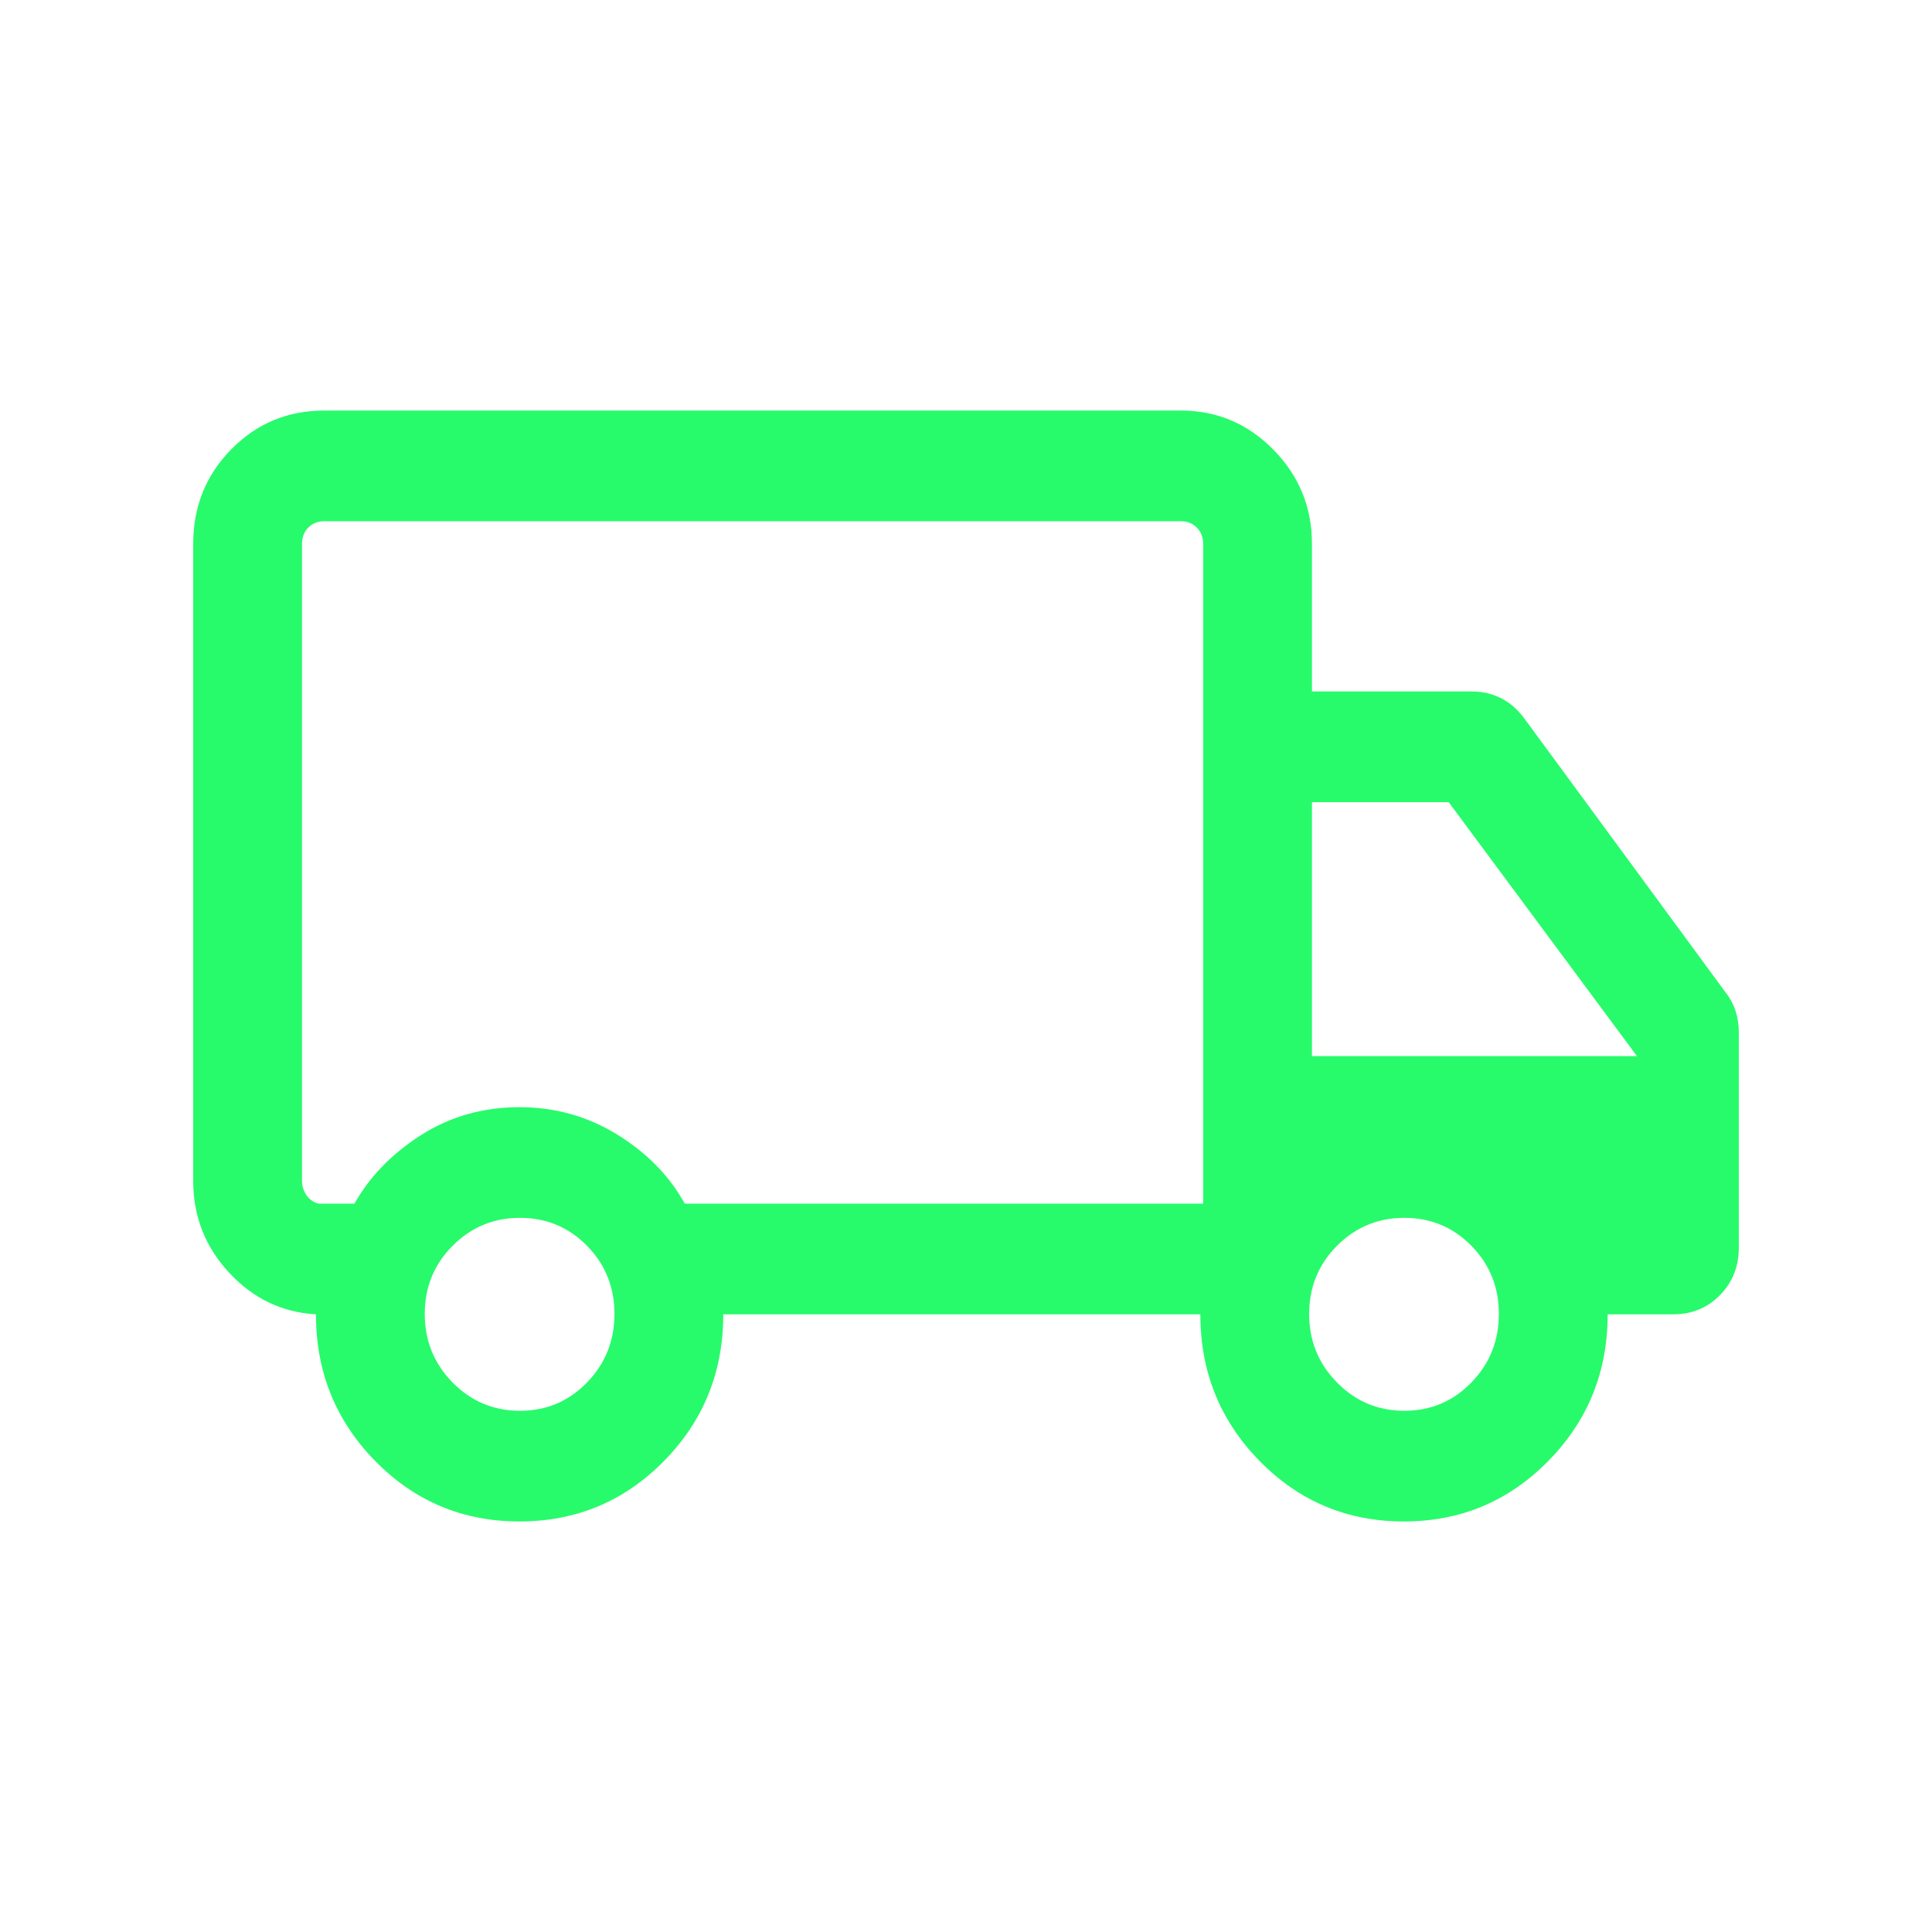 <svg width="80" height="80" viewBox="0 0 80 80" fill="none" xmlns="http://www.w3.org/2000/svg">
<mask id="mask0_920_2533" style="mask-type:alpha" maskUnits="userSpaceOnUse" x="0" y="0" width="80" height="80">
<rect width="80" height="80" fill="#7678ED"/>
</mask>
<g mask="url(#mask0_920_2533)">
<path d="M21.509 63C19.165 63 17.174 62.166 15.538 60.498C13.901 58.831 13.083 56.805 13.083 54.423C11.681 54.344 10.484 53.771 9.49 52.701C8.497 51.632 8 50.365 8 48.9V22.522C8 20.979 8.526 19.673 9.577 18.604C10.628 17.535 11.912 17 13.43 17H48.895C50.388 17 51.667 17.541 52.73 18.622C53.793 19.704 54.325 21.004 54.325 22.522V28.632H60.941C61.382 28.632 61.785 28.724 62.151 28.908C62.517 29.092 62.836 29.369 63.11 29.737L71.457 41.099C71.638 41.329 71.774 41.582 71.864 41.858C71.955 42.134 72 42.433 72 42.755V51.662C72 52.444 71.74 53.1 71.219 53.629C70.699 54.158 70.054 54.423 69.285 54.423H66.57C66.57 56.805 65.75 58.831 64.109 60.498C62.468 62.166 60.475 63 58.13 63C55.786 63 53.795 62.166 52.159 60.498C50.522 58.831 49.704 56.805 49.704 54.423H29.949C29.949 56.812 29.129 58.839 27.488 60.503C25.847 62.168 23.854 63 21.509 63ZM21.531 58.418C22.622 58.418 23.547 58.027 24.306 57.246C25.065 56.464 25.444 55.518 25.444 54.408C25.444 53.298 25.065 52.357 24.306 51.585C23.547 50.814 22.622 50.428 21.531 50.428C20.439 50.428 19.509 50.814 18.741 51.585C17.972 52.357 17.588 53.298 17.588 54.408C17.588 55.518 17.972 56.464 18.741 57.246C19.509 58.027 20.439 58.418 21.531 58.418ZM12.505 22.522V48.9C12.505 49.018 12.525 49.131 12.563 49.238C12.602 49.346 12.65 49.439 12.707 49.517C12.765 49.596 12.838 49.664 12.924 49.723C13.011 49.782 13.102 49.821 13.198 49.84H14.677C15.316 48.709 16.24 47.76 17.447 46.994C18.654 46.228 20.011 45.846 21.516 45.846C22.983 45.846 24.33 46.224 25.557 46.979C26.783 47.735 27.716 48.689 28.355 49.84H49.82V22.522C49.82 22.248 49.733 22.023 49.56 21.847C49.386 21.671 49.165 21.582 48.895 21.582H13.43C13.16 21.582 12.938 21.671 12.765 21.847C12.592 22.023 12.505 22.248 12.505 22.522ZM58.152 58.418C59.243 58.418 60.169 58.027 60.927 57.246C61.686 56.464 62.065 55.518 62.065 54.408C62.065 53.298 61.686 52.357 60.927 51.585C60.169 50.814 59.243 50.428 58.152 50.428C57.06 50.428 56.13 50.814 55.362 51.585C54.593 52.357 54.209 53.298 54.209 54.408C54.209 55.518 54.593 56.464 55.362 57.246C56.13 58.027 57.06 58.418 58.152 58.418ZM54.325 43.731H67.783L59.986 33.215H54.325V43.731Z" fill="#27FB6B"/>
</g>
</svg>
